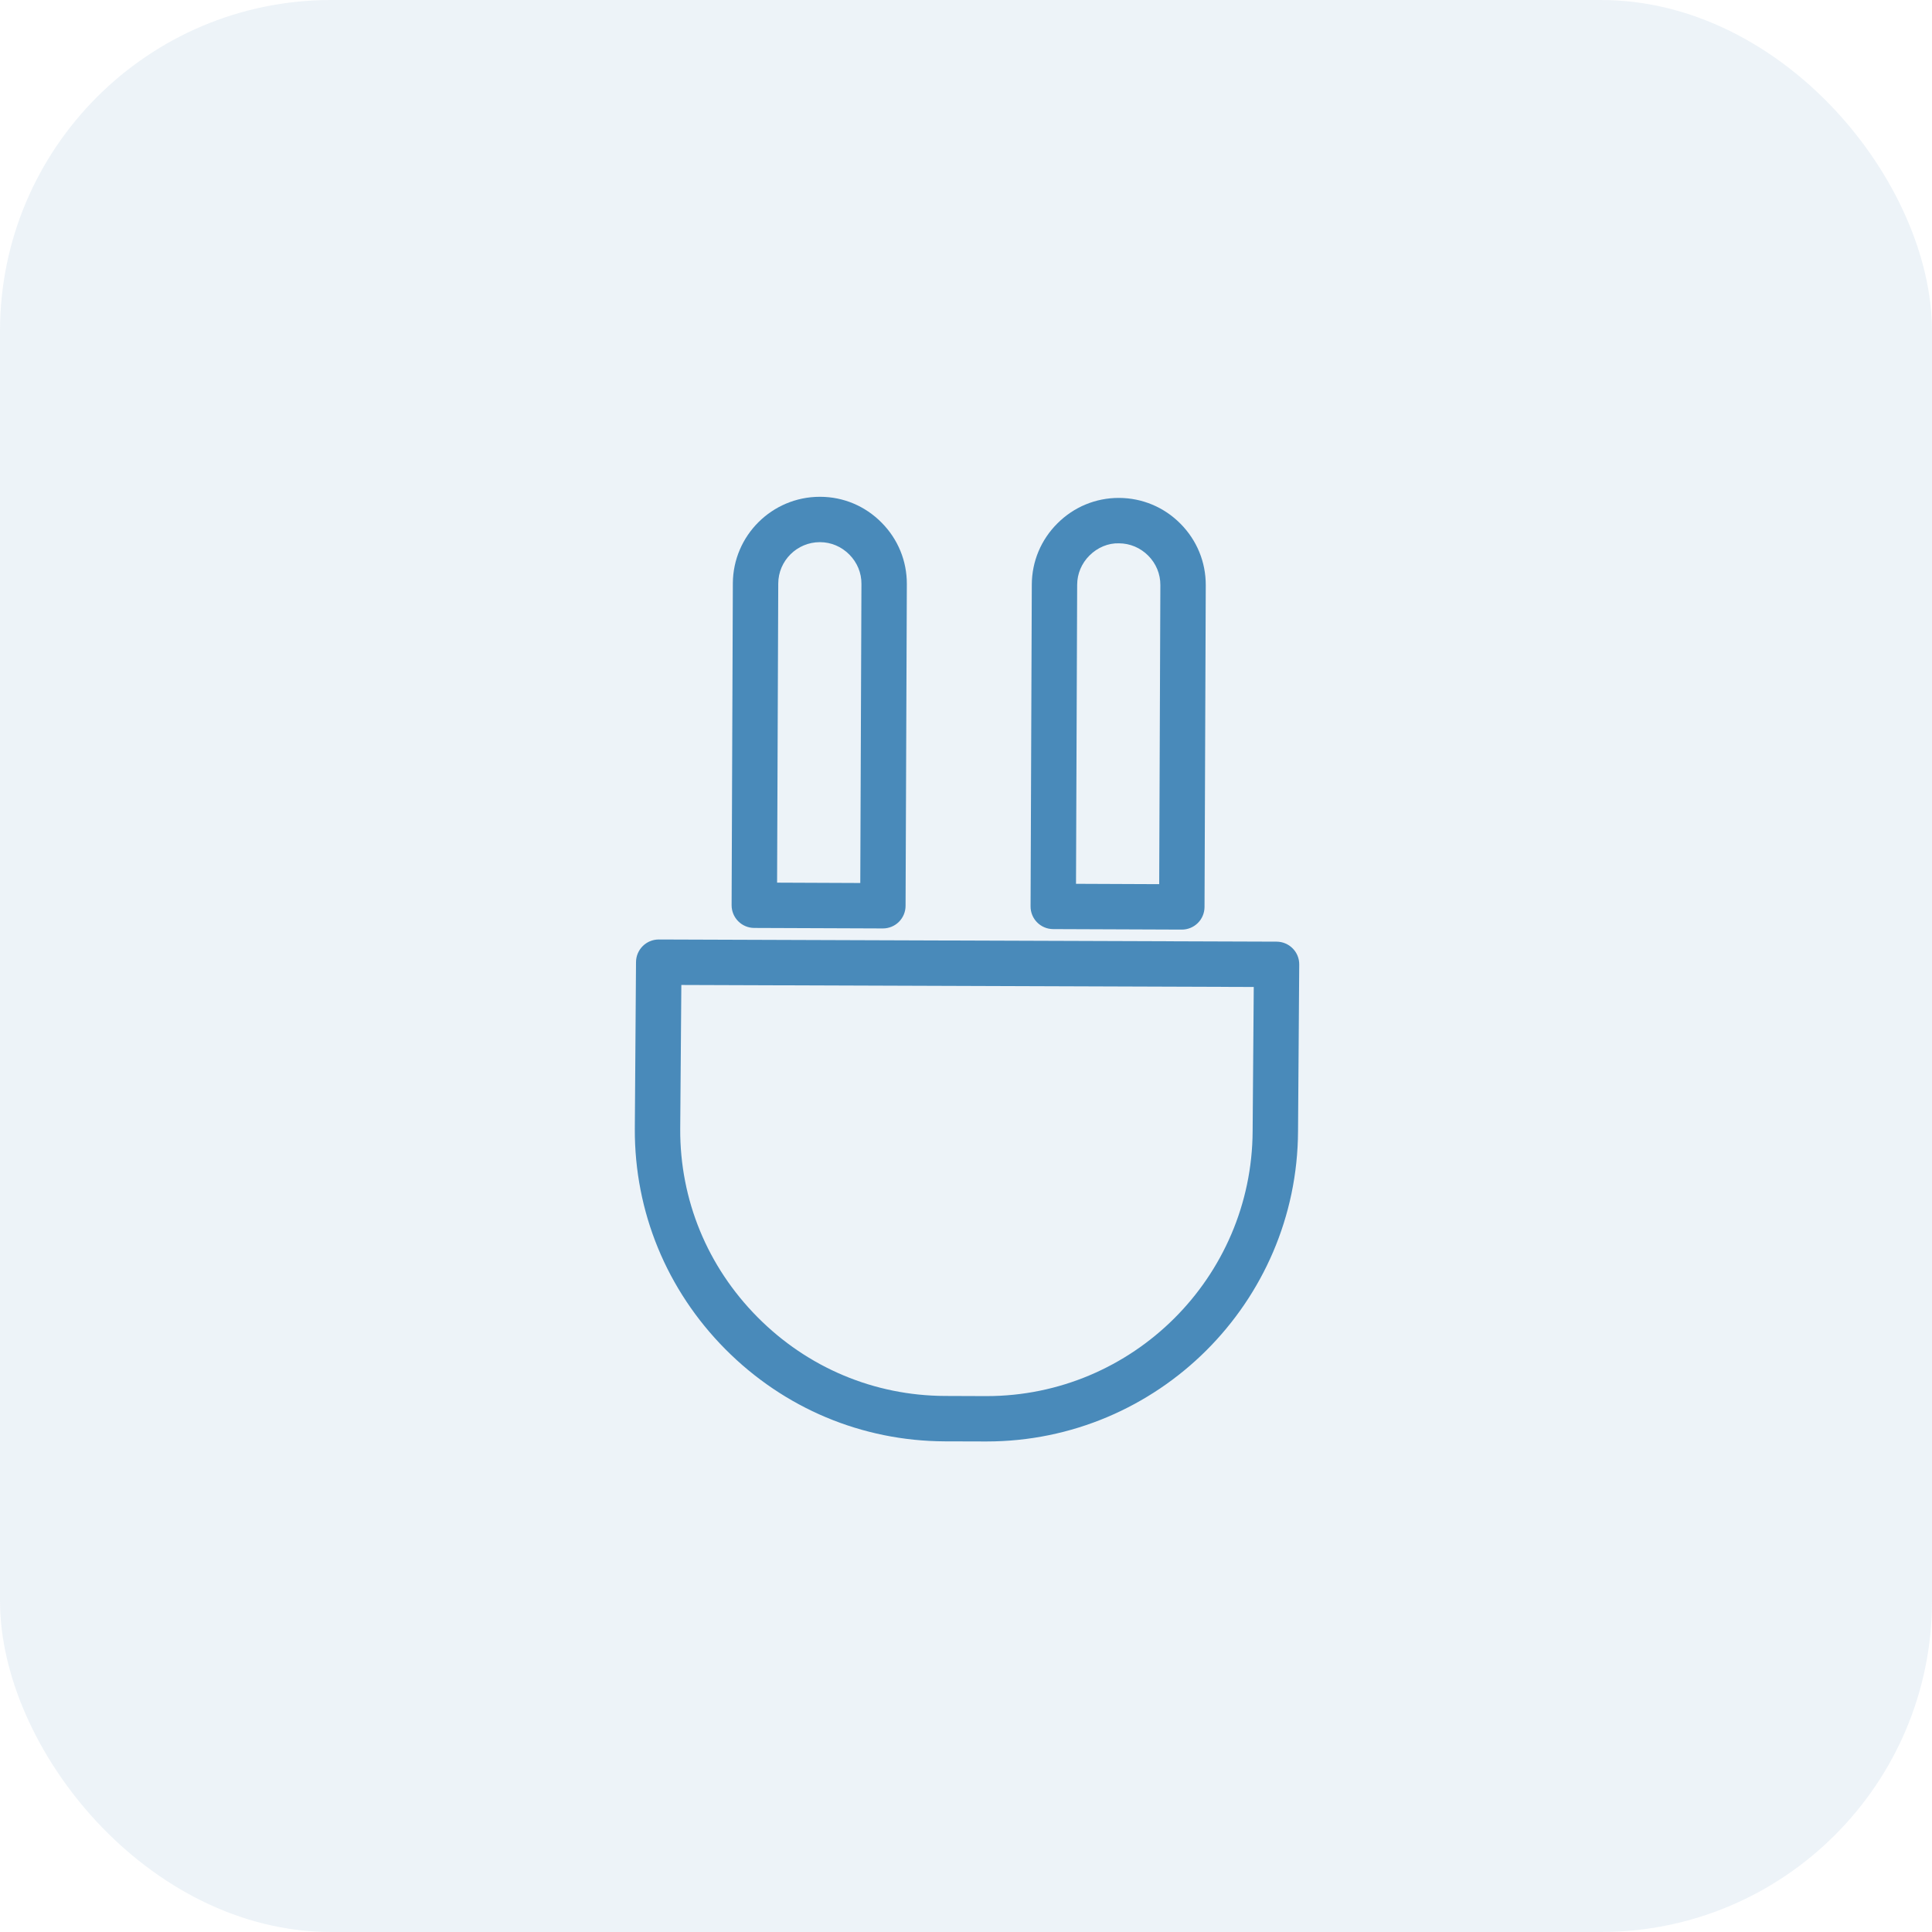 <?xml version="1.0" encoding="UTF-8"?> <svg xmlns="http://www.w3.org/2000/svg" width="50" height="50" viewBox="0 0 50 50" fill="none"><rect opacity="0.1" width="50" height="50" rx="8.571" fill="#498ABA"></rect><path d="M33.454 24.544C33.344 24.433 33.195 24.371 33.039 24.37L17.05 24.314H17.048C16.724 24.314 16.462 24.576 16.46 24.899L16.429 29.216C16.42 31.36 17.252 33.384 18.771 34.916C20.291 36.447 22.309 37.294 24.453 37.302L25.501 37.305C25.511 37.305 25.52 37.305 25.53 37.305C29.96 37.305 33.574 33.709 33.593 29.276L33.624 24.96C33.625 24.804 33.564 24.654 33.454 24.544ZM32.418 29.271C32.402 33.059 29.315 36.131 25.53 36.131C25.522 36.131 25.513 36.131 25.505 36.131L24.457 36.127C22.626 36.12 20.903 35.397 19.605 34.088C18.306 32.779 17.596 31.051 17.604 29.221L17.633 25.491L32.447 25.543L32.418 29.271Z" fill="#498ABA"></path><path d="M19.519 24.015L22.847 24.028C22.848 24.028 22.849 24.028 22.849 24.028C23.004 24.028 23.153 23.967 23.263 23.858C23.373 23.748 23.436 23.599 23.436 23.443L23.469 15.116C23.471 14.517 23.239 13.951 22.814 13.524C22.39 13.095 21.826 12.858 21.226 12.857C21.223 12.857 21.22 12.857 21.217 12.857C19.98 12.857 18.971 13.861 18.966 15.098L18.934 23.425C18.933 23.75 19.195 24.014 19.519 24.015ZM20.141 15.103C20.143 14.511 20.626 14.031 21.218 14.031C21.22 14.031 21.221 14.031 21.223 14.031C21.508 14.032 21.777 14.146 21.98 14.351C22.184 14.556 22.296 14.826 22.294 15.111L22.264 22.852L20.111 22.843L20.141 15.103Z" fill="#498ABA"></path><path d="M27.256 24.045L30.583 24.058C30.584 24.058 30.585 24.058 30.585 24.058C30.74 24.058 30.889 23.997 30.999 23.888C31.11 23.779 31.172 23.629 31.173 23.474L31.205 15.146C31.207 14.546 30.975 13.981 30.55 13.553C30.126 13.125 29.562 12.889 28.962 12.886C28.959 12.886 28.956 12.886 28.953 12.886C28.358 12.886 27.795 13.118 27.37 13.541C26.942 13.965 26.705 14.529 26.703 15.129L26.671 23.456C26.669 23.78 26.931 24.044 27.256 24.045ZM27.877 15.133C27.878 14.848 27.992 14.578 28.197 14.375C28.402 14.171 28.678 14.052 28.958 14.061C29.244 14.062 29.513 14.176 29.716 14.38C29.92 14.585 30.031 14.855 30.03 15.141L30 22.882L27.847 22.873L27.877 15.133Z" fill="#498ABA"></path></svg> 
